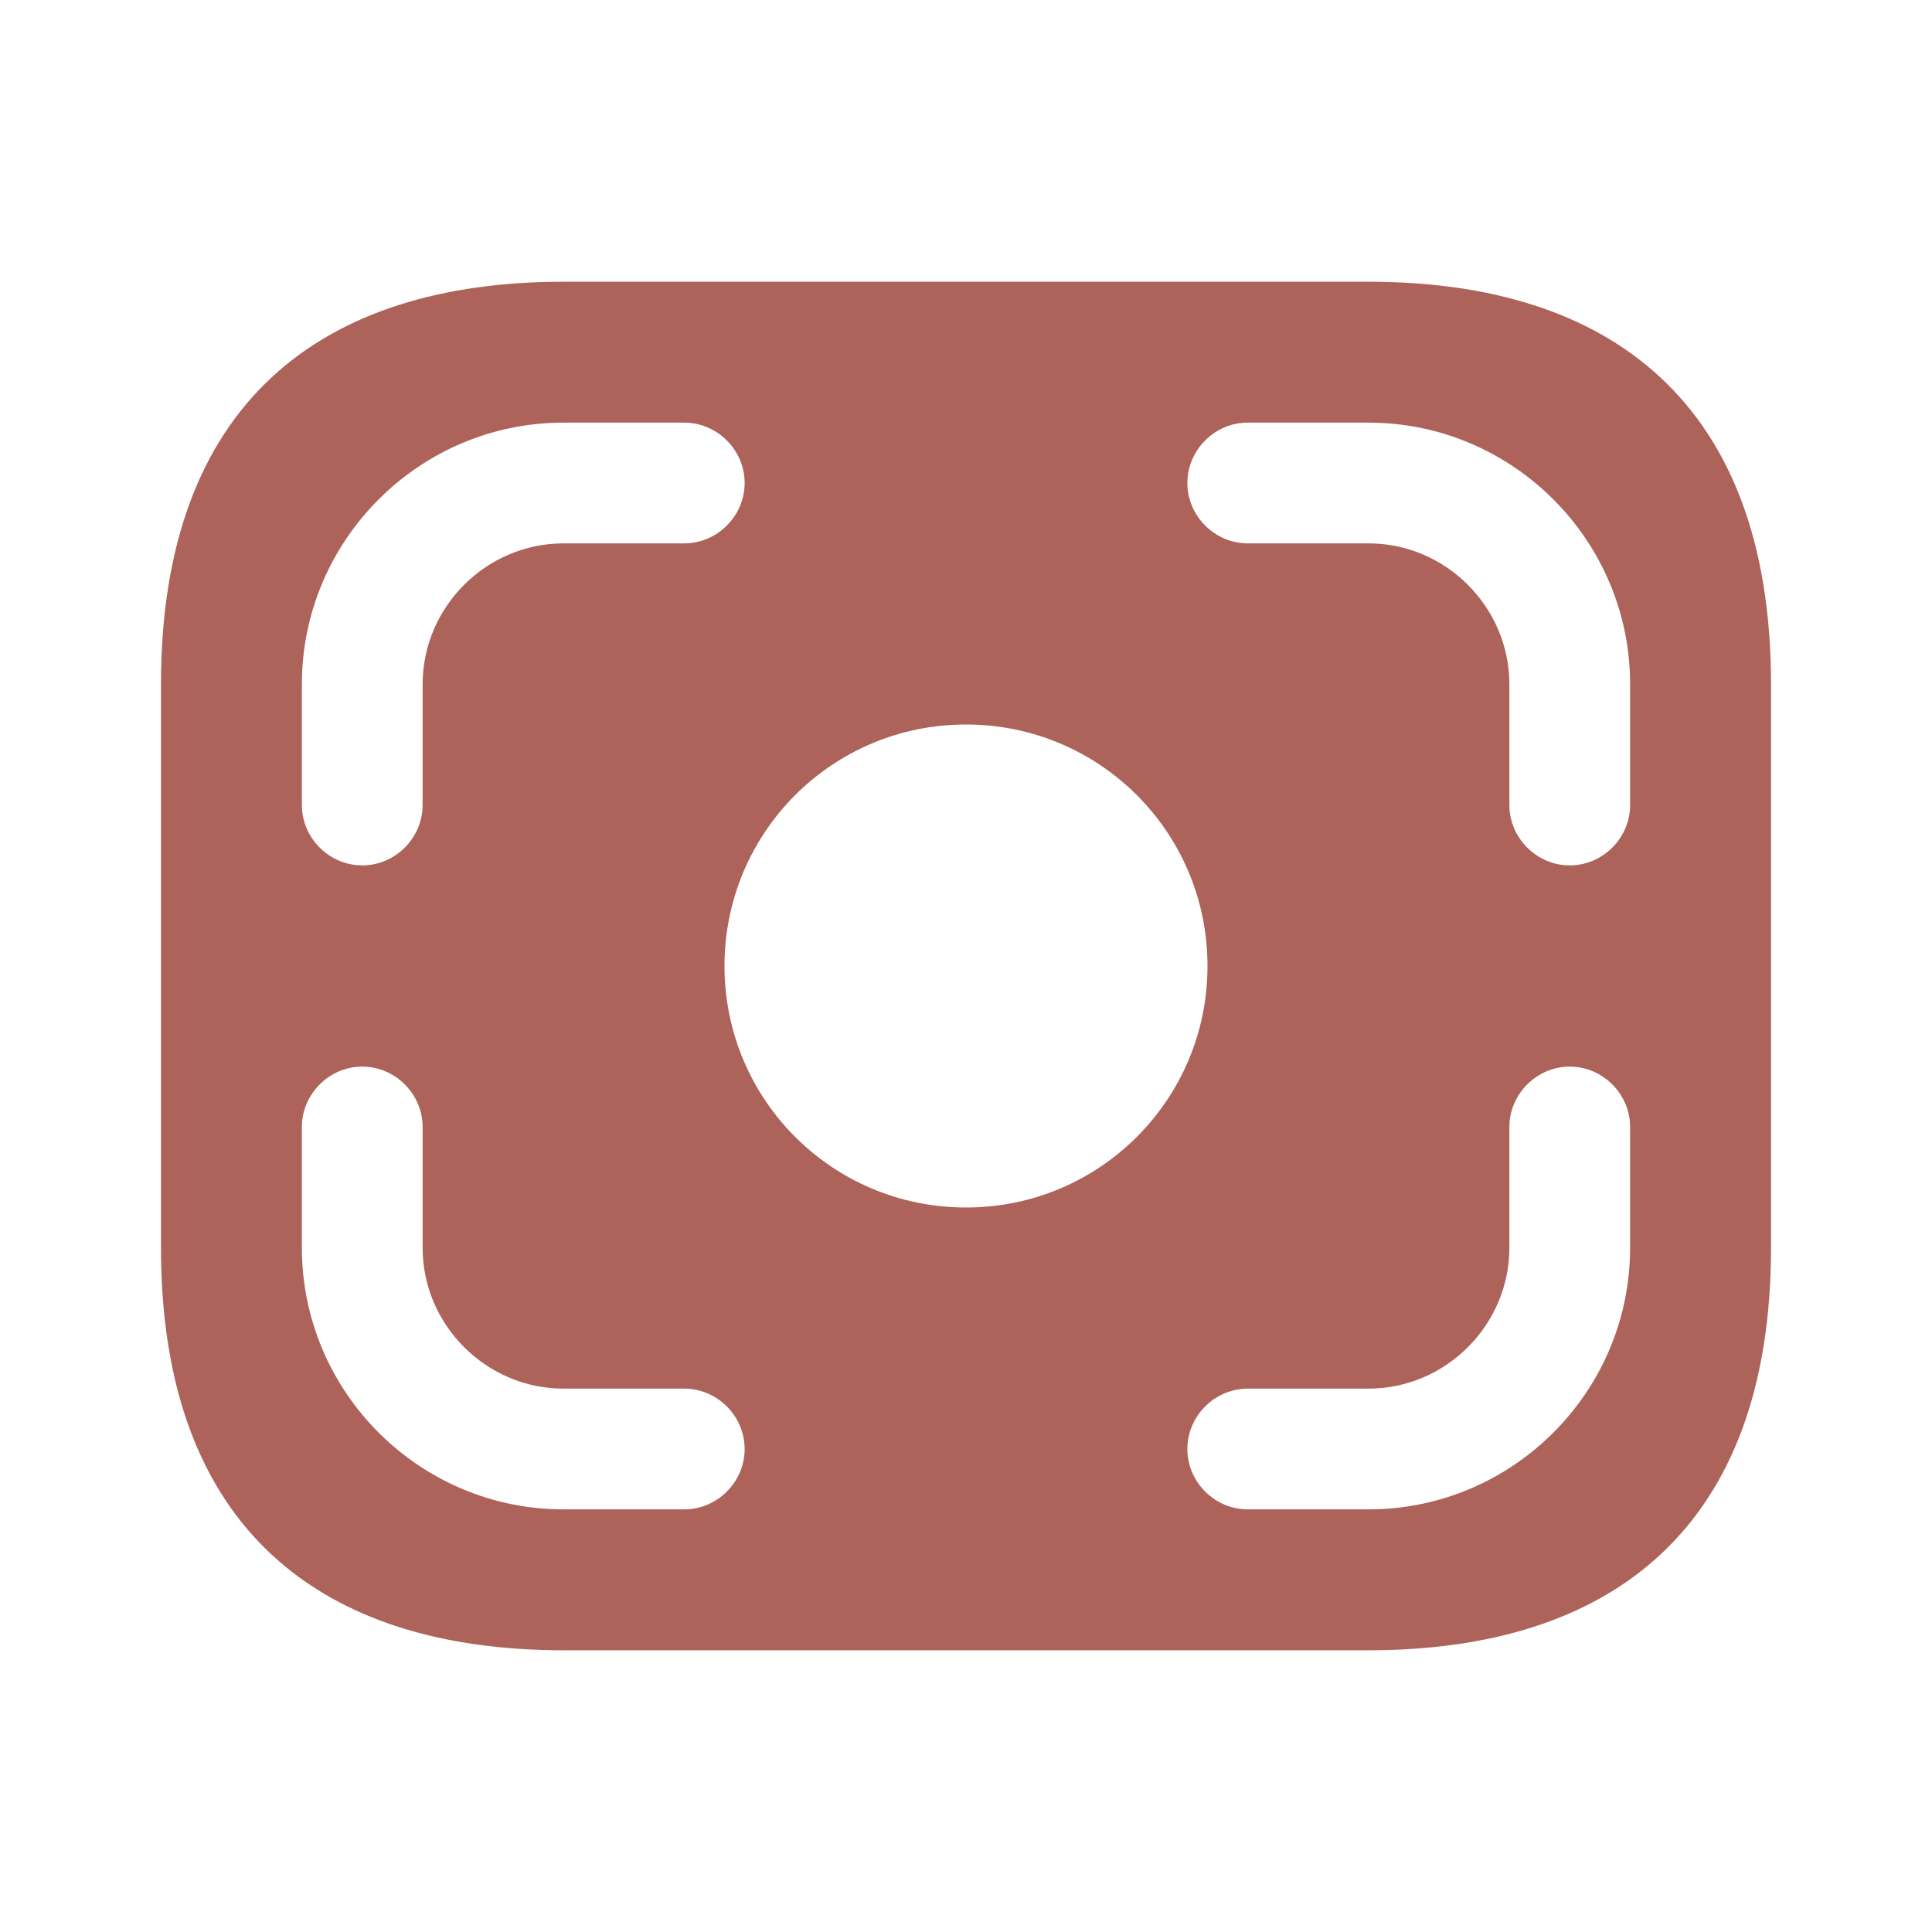 <svg width="40" height="40" viewBox="0 0 40 40" fill="none" xmlns="http://www.w3.org/2000/svg">
<path d="M28.333 5.833H11.667C6.667 5.833 3.333 8.333 3.333 14.167V25.833C3.333 31.667 6.667 34.167 11.667 34.167H28.333C33.333 34.167 36.667 31.667 36.667 25.833V14.167C36.667 8.333 33.333 5.833 28.333 5.833ZM6.25 14.167C6.25 11.183 8.683 8.75 11.667 8.75H14.167C14.85 8.75 15.417 9.317 15.417 10C15.417 10.683 14.85 11.25 14.167 11.25H11.667C10.067 11.25 8.75 12.567 8.75 14.167V16.667C8.75 17.35 8.183 17.917 7.5 17.917C6.817 17.917 6.25 17.35 6.25 16.667V14.167ZM14.167 31.25H11.667C8.683 31.25 6.25 28.817 6.25 25.833V23.333C6.25 22.65 6.817 22.083 7.5 22.083C8.183 22.083 8.75 22.65 8.75 23.333V25.833C8.75 27.433 10.067 28.75 11.667 28.75H14.167C14.85 28.75 15.417 29.317 15.417 30C15.417 30.683 14.85 31.25 14.167 31.25ZM20 25C17.233 25 15 22.767 15 20C15 17.233 17.233 15 20 15C22.767 15 25 17.233 25 20C25 22.767 22.767 25 20 25ZM33.75 25.833C33.75 28.817 31.317 31.25 28.333 31.25H25.833C25.15 31.25 24.583 30.683 24.583 30C24.583 29.317 25.15 28.75 25.833 28.75H28.333C29.933 28.75 31.25 27.433 31.25 25.833V23.333C31.25 22.65 31.817 22.083 32.5 22.083C33.183 22.083 33.75 22.65 33.75 23.333V25.833ZM33.75 16.667C33.75 17.35 33.183 17.917 32.5 17.917C31.817 17.917 31.25 17.35 31.25 16.667V14.167C31.25 12.567 29.933 11.25 28.333 11.25H25.833C25.15 11.25 24.583 10.683 24.583 10C24.583 9.317 25.15 8.75 25.833 8.75H28.333C31.317 8.75 33.75 11.183 33.75 14.167V16.667Z" fill="#AD6359"/>
</svg>
